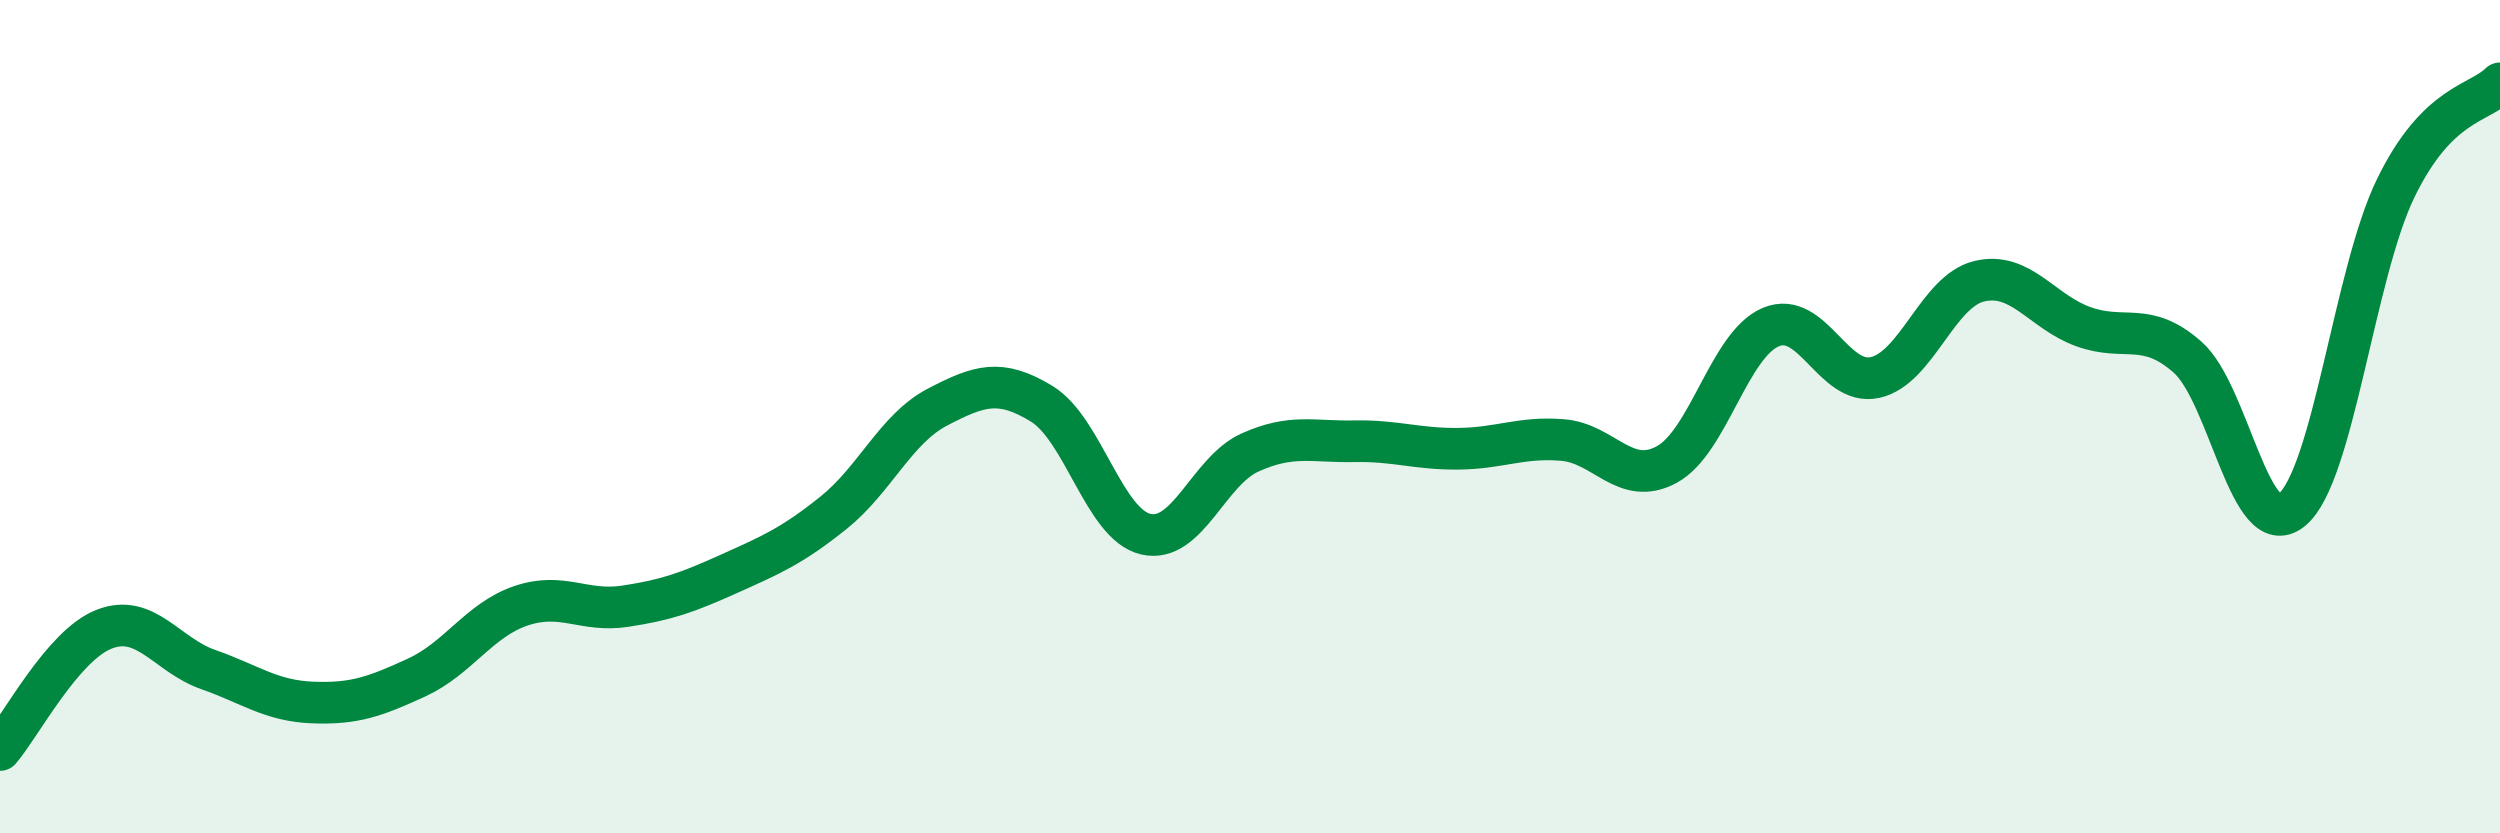 
    <svg width="60" height="20" viewBox="0 0 60 20" xmlns="http://www.w3.org/2000/svg">
      <path
        d="M 0,18 C 0.5,17.42 1.5,15.49 2.5,15.1 C 3.5,14.71 4,15.72 5,16.07 C 6,16.42 6.5,16.82 7.5,16.86 C 8.5,16.9 9,16.72 10,16.26 C 11,15.8 11.5,14.88 12.5,14.54 C 13.5,14.2 14,14.7 15,14.55 C 16,14.4 16.5,14.22 17.5,13.77 C 18.5,13.32 19,13.11 20,12.31 C 21,11.51 21.5,10.29 22.5,9.77 C 23.5,9.25 24,9.08 25,9.69 C 26,10.3 26.5,12.59 27.5,12.82 C 28.5,13.05 29,11.31 30,10.86 C 31,10.41 31.5,10.61 32.5,10.59 C 33.5,10.57 34,10.78 35,10.77 C 36,10.76 36.5,10.48 37.5,10.56 C 38.5,10.64 39,11.69 40,11.15 C 41,10.61 41.5,8.27 42.5,7.85 C 43.5,7.43 44,9.28 45,9.06 C 46,8.84 46.5,6.99 47.5,6.75 C 48.5,6.51 49,7.48 50,7.84 C 51,8.2 51.5,7.69 52.5,8.57 C 53.5,9.45 54,13.05 55,12.24 C 56,11.43 56.5,6.56 57.5,4.51 C 58.5,2.46 59.5,2.5 60,2L60 20L0 20Z"
        fill="#008740"
        opacity="0.1"
        stroke-linecap="round"
        stroke-linejoin="round"
      />
      <path
        d="M 0,18 C 0.5,17.42 1.5,15.49 2.5,15.1 C 3.5,14.71 4,15.72 5,16.07 C 6,16.42 6.5,16.82 7.5,16.86 C 8.5,16.9 9,16.72 10,16.26 C 11,15.8 11.5,14.88 12.5,14.54 C 13.5,14.2 14,14.7 15,14.55 C 16,14.4 16.5,14.22 17.5,13.77 C 18.5,13.32 19,13.11 20,12.31 C 21,11.51 21.5,10.29 22.5,9.77 C 23.5,9.25 24,9.08 25,9.69 C 26,10.3 26.5,12.59 27.5,12.82 C 28.5,13.05 29,11.31 30,10.86 C 31,10.41 31.5,10.61 32.5,10.59 C 33.5,10.57 34,10.78 35,10.77 C 36,10.76 36.5,10.48 37.5,10.56 C 38.5,10.64 39,11.69 40,11.15 C 41,10.61 41.5,8.27 42.5,7.85 C 43.5,7.43 44,9.28 45,9.06 C 46,8.84 46.5,6.99 47.5,6.75 C 48.5,6.51 49,7.48 50,7.84 C 51,8.2 51.5,7.69 52.5,8.57 C 53.5,9.45 54,13.05 55,12.24 C 56,11.43 56.5,6.56 57.5,4.51 C 58.5,2.46 59.5,2.5 60,2"
        stroke="#008740"
        stroke-width="1"
        fill="none"
        stroke-linecap="round"
        stroke-linejoin="round"
      />
    </svg>
  